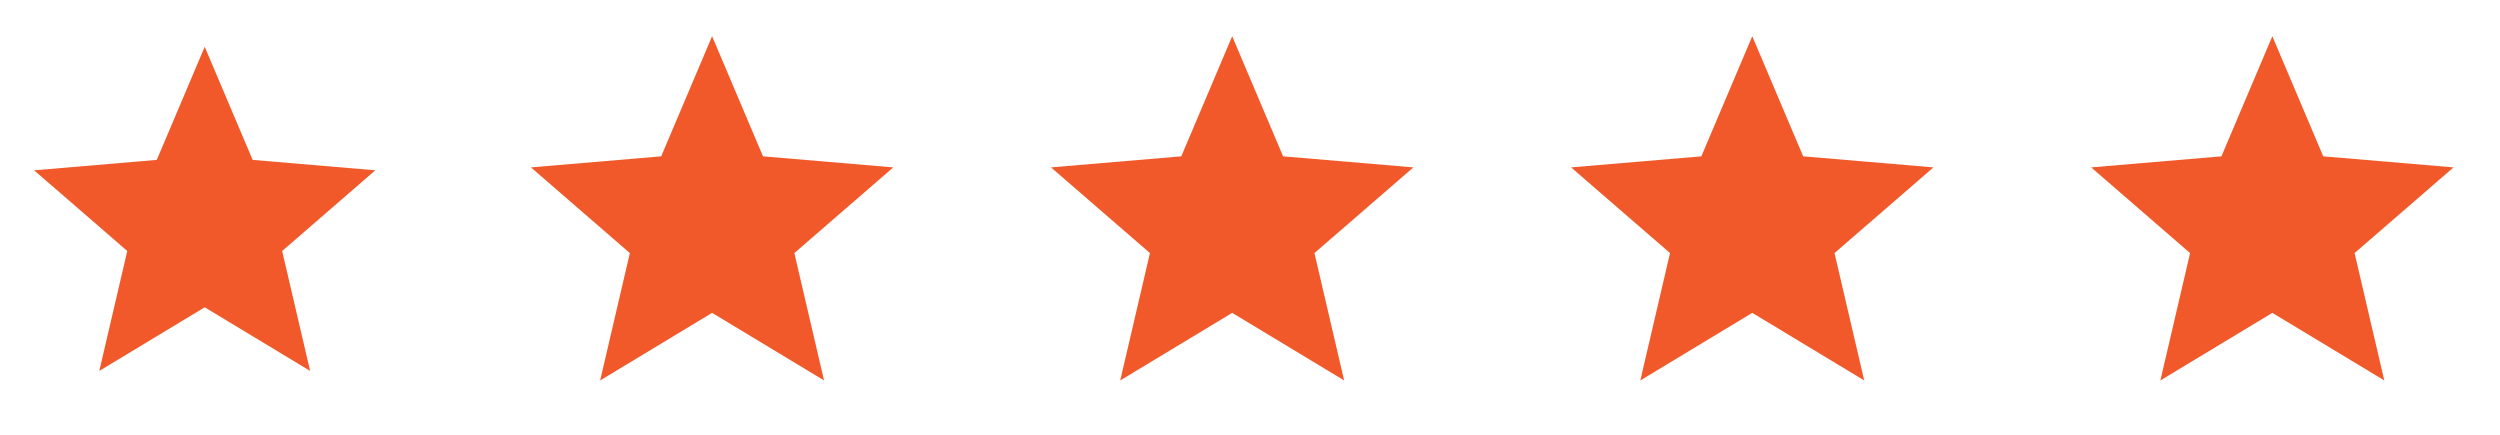 <?xml version="1.0"?>
<svg xmlns="http://www.w3.org/2000/svg" width="138" height="24" viewBox="0 0 138 24" fill="none">
<path d="M11.3 16.962L17.119 20.475L15.575 13.855L20.717 9.401L13.946 8.826L11.3 2.583L8.654 8.826L1.883 9.401L7.025 13.855L5.481 20.475L11.3 16.962Z" fill="#F1592A"/>
<path d="M39.308 17.27L45.488 21L43.848 13.97L49.308 9.24L42.118 8.63L39.308 2L36.498 8.63L29.308 9.24L34.768 13.97L33.128 21L39.308 17.27Z" fill="#F1592A"/>
<path d="M68.017 17.27L74.197 21L72.557 13.97L78.017 9.24L70.827 8.63L68.017 2L65.207 8.63L58.017 9.24L63.477 13.97L61.837 21L68.017 17.27Z" fill="#F1592A"/>
<path d="M96.725 17.27L102.905 21L101.265 13.97L106.725 9.24L99.535 8.63L96.725 2L93.915 8.63L86.725 9.24L92.185 13.97L90.545 21L96.725 17.27Z" fill="#F1592A"/>
<path d="M125.433 17.27L131.613 21L129.973 13.97L135.433 9.24L128.243 8.63L125.433 2L122.623 8.63L115.433 9.24L120.893 13.97L119.253 21L125.433 17.27Z" fill="#F1592A"/>
</svg>
